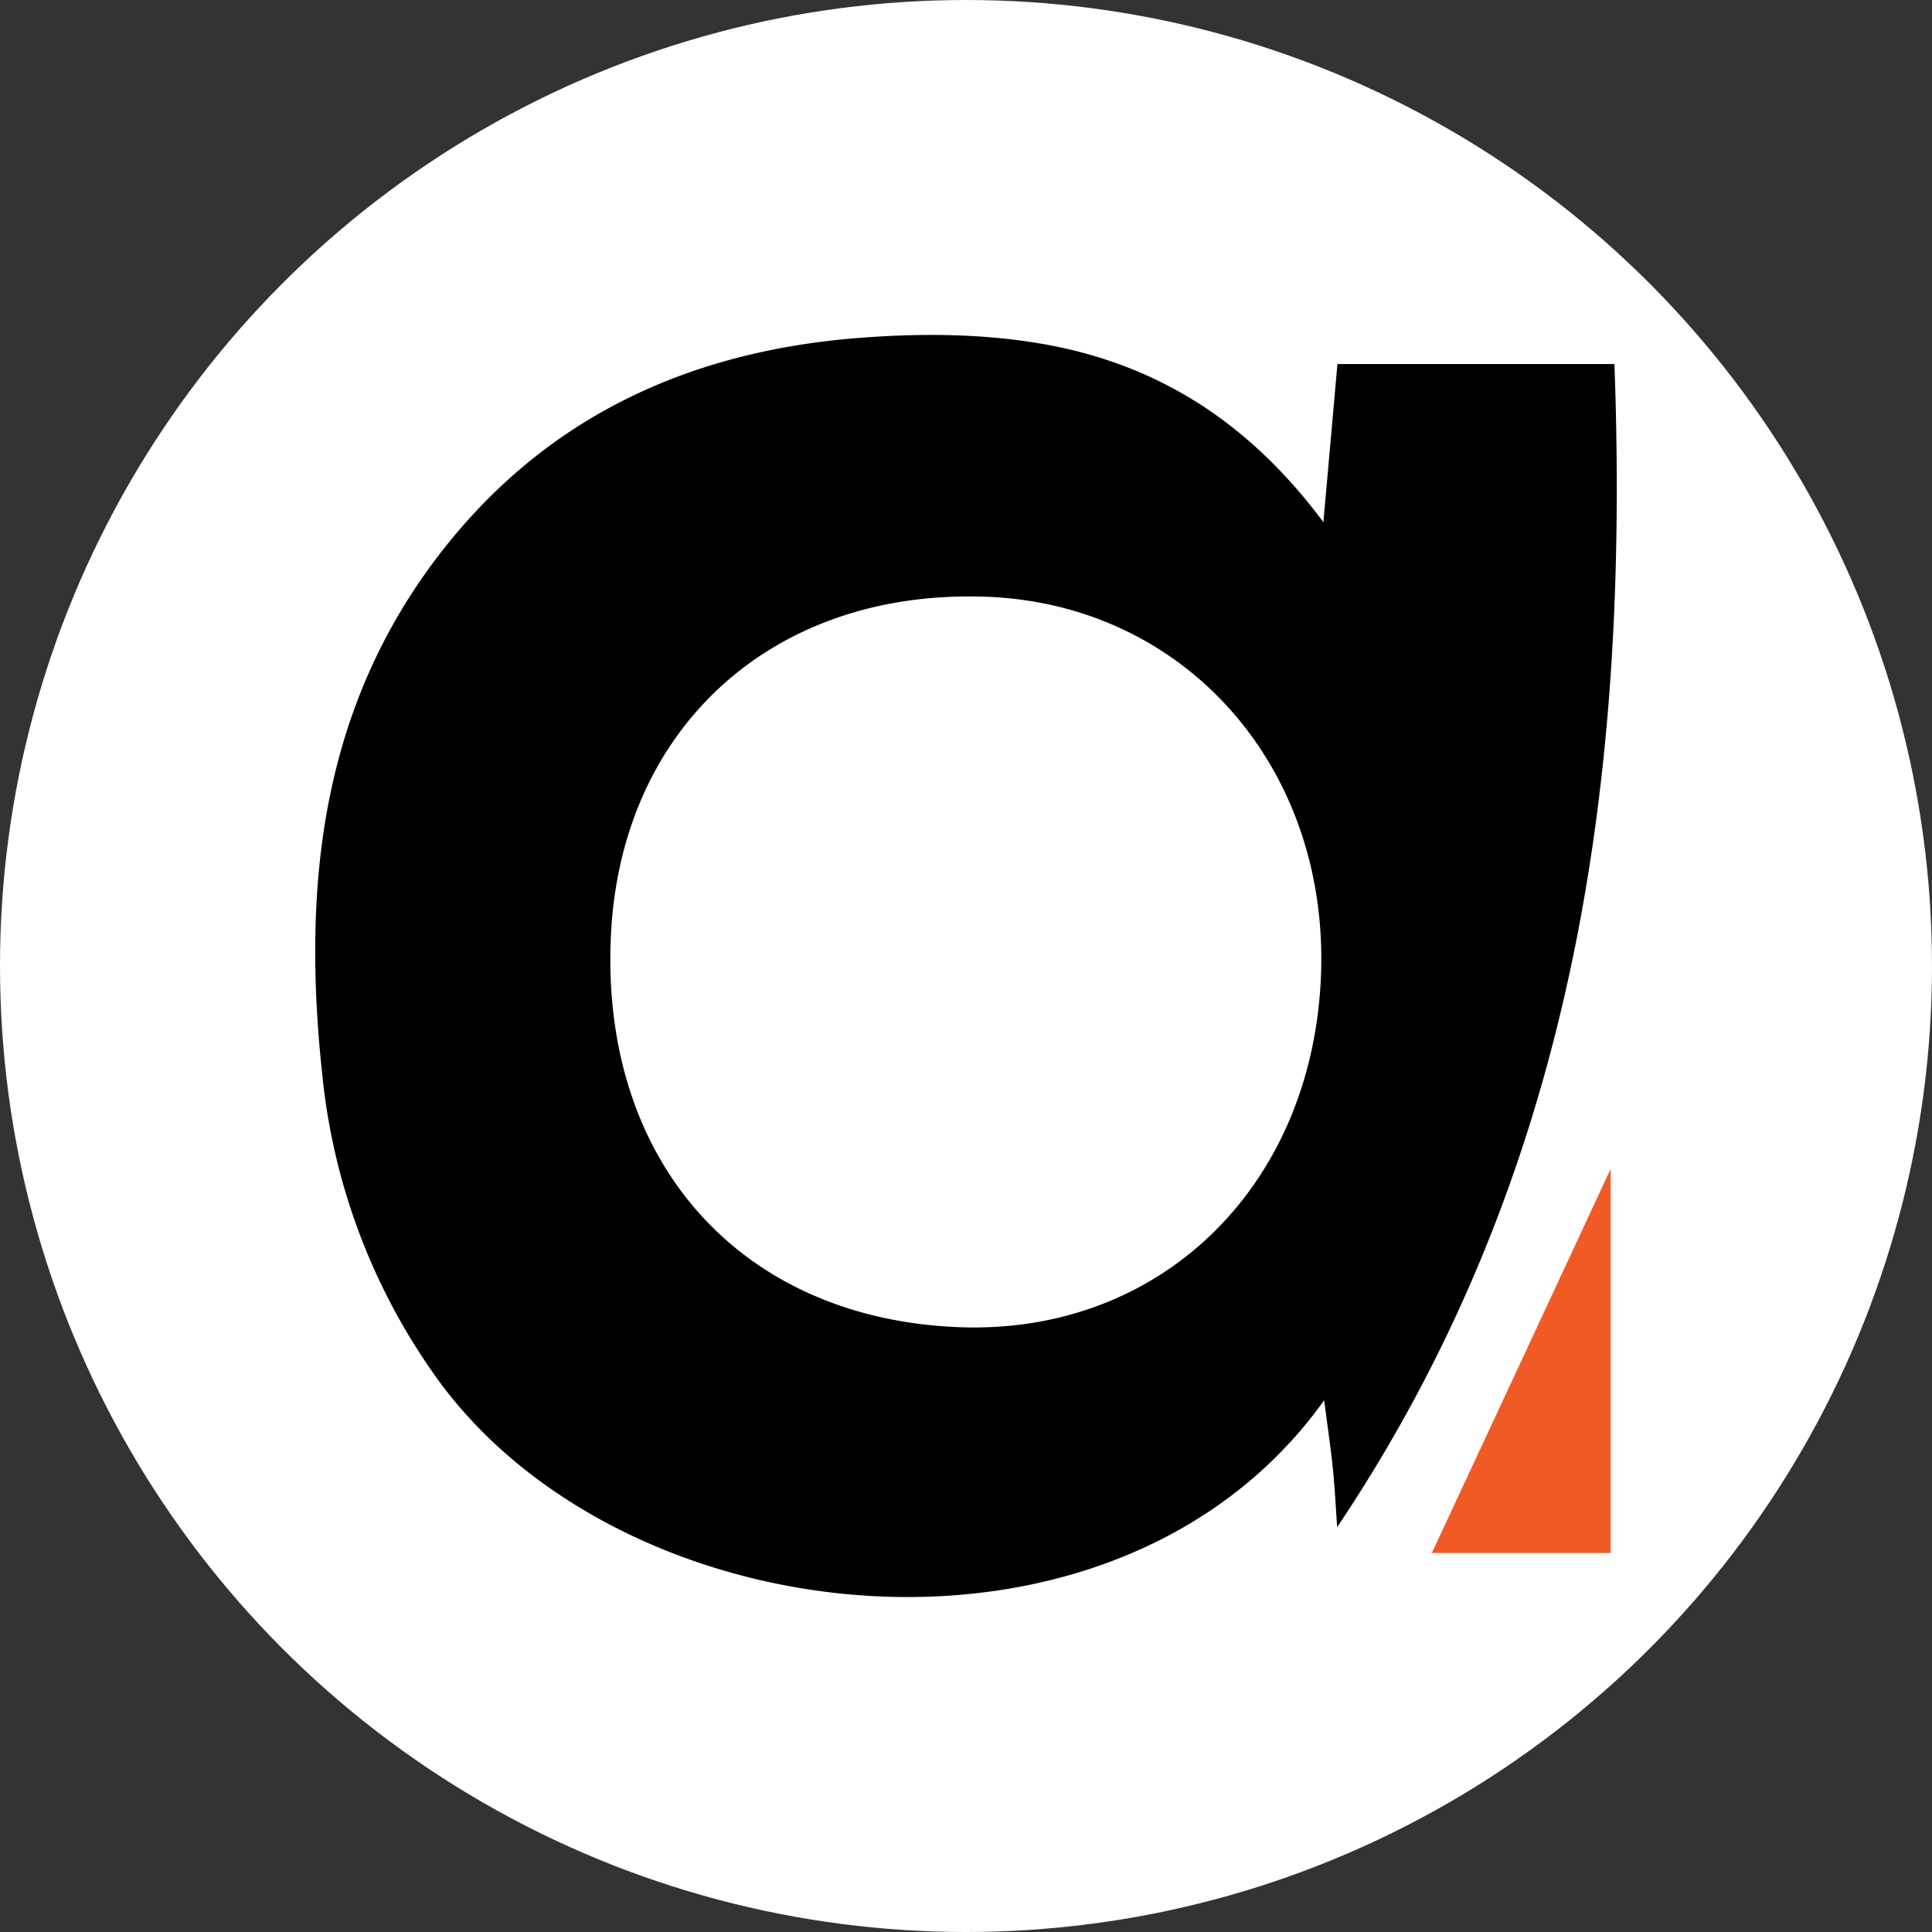 <svg xmlns="http://www.w3.org/2000/svg" id="Layer_1" data-name="Layer 1" viewBox="0 0 512 512"><rect x="0" y="0" width="512" height="512" fill="#333333" stroke="none"/><defs><style>.cls-1{fill:#fff;}.cls-2{fill:#f15a24;}</style></defs><circle class="cls-1" cx="256" cy="256" r="256"></circle><path d="M7294.21,7081.88c1.42-15.91,2.54-28.56,3.72-41.9h73.41c4,109.43-10.3,214-73.47,308.22-.38-5.27-.64-10.55-1.18-15.79-.56-5.53-1.39-11-2.27-17.82-55.3,77.41-186.49,63.13-235.76-6.71a166.35,166.35,0,0,1-29.75-79.54c-5.35-49.7-.55-97.37,31.61-138.67,27.92-35.85,65.73-53,110-56.57,16.08-1.3,32.73-1.26,48.57,1.42C7248.78,7039.55,7273.62,7054.22,7294.21,7081.88Zm-96.67,213.33c53.1,2.11,93.45-36.74,96-92.42s-35.85-99.31-88.89-101.15c-56.4-2-96.82,34.78-99.27,90.21C7102.74,7251.44,7139.73,7292.92,7197.54,7295.21Z" transform="translate(-6943.5 -6943.5)"></path><path class="cls-2" d="M7322.94,7355.07l23-49.36q12.21-26.22,24.4-52.45v101.81Z" transform="translate(-6943.5 -6943.5)"></path></svg>